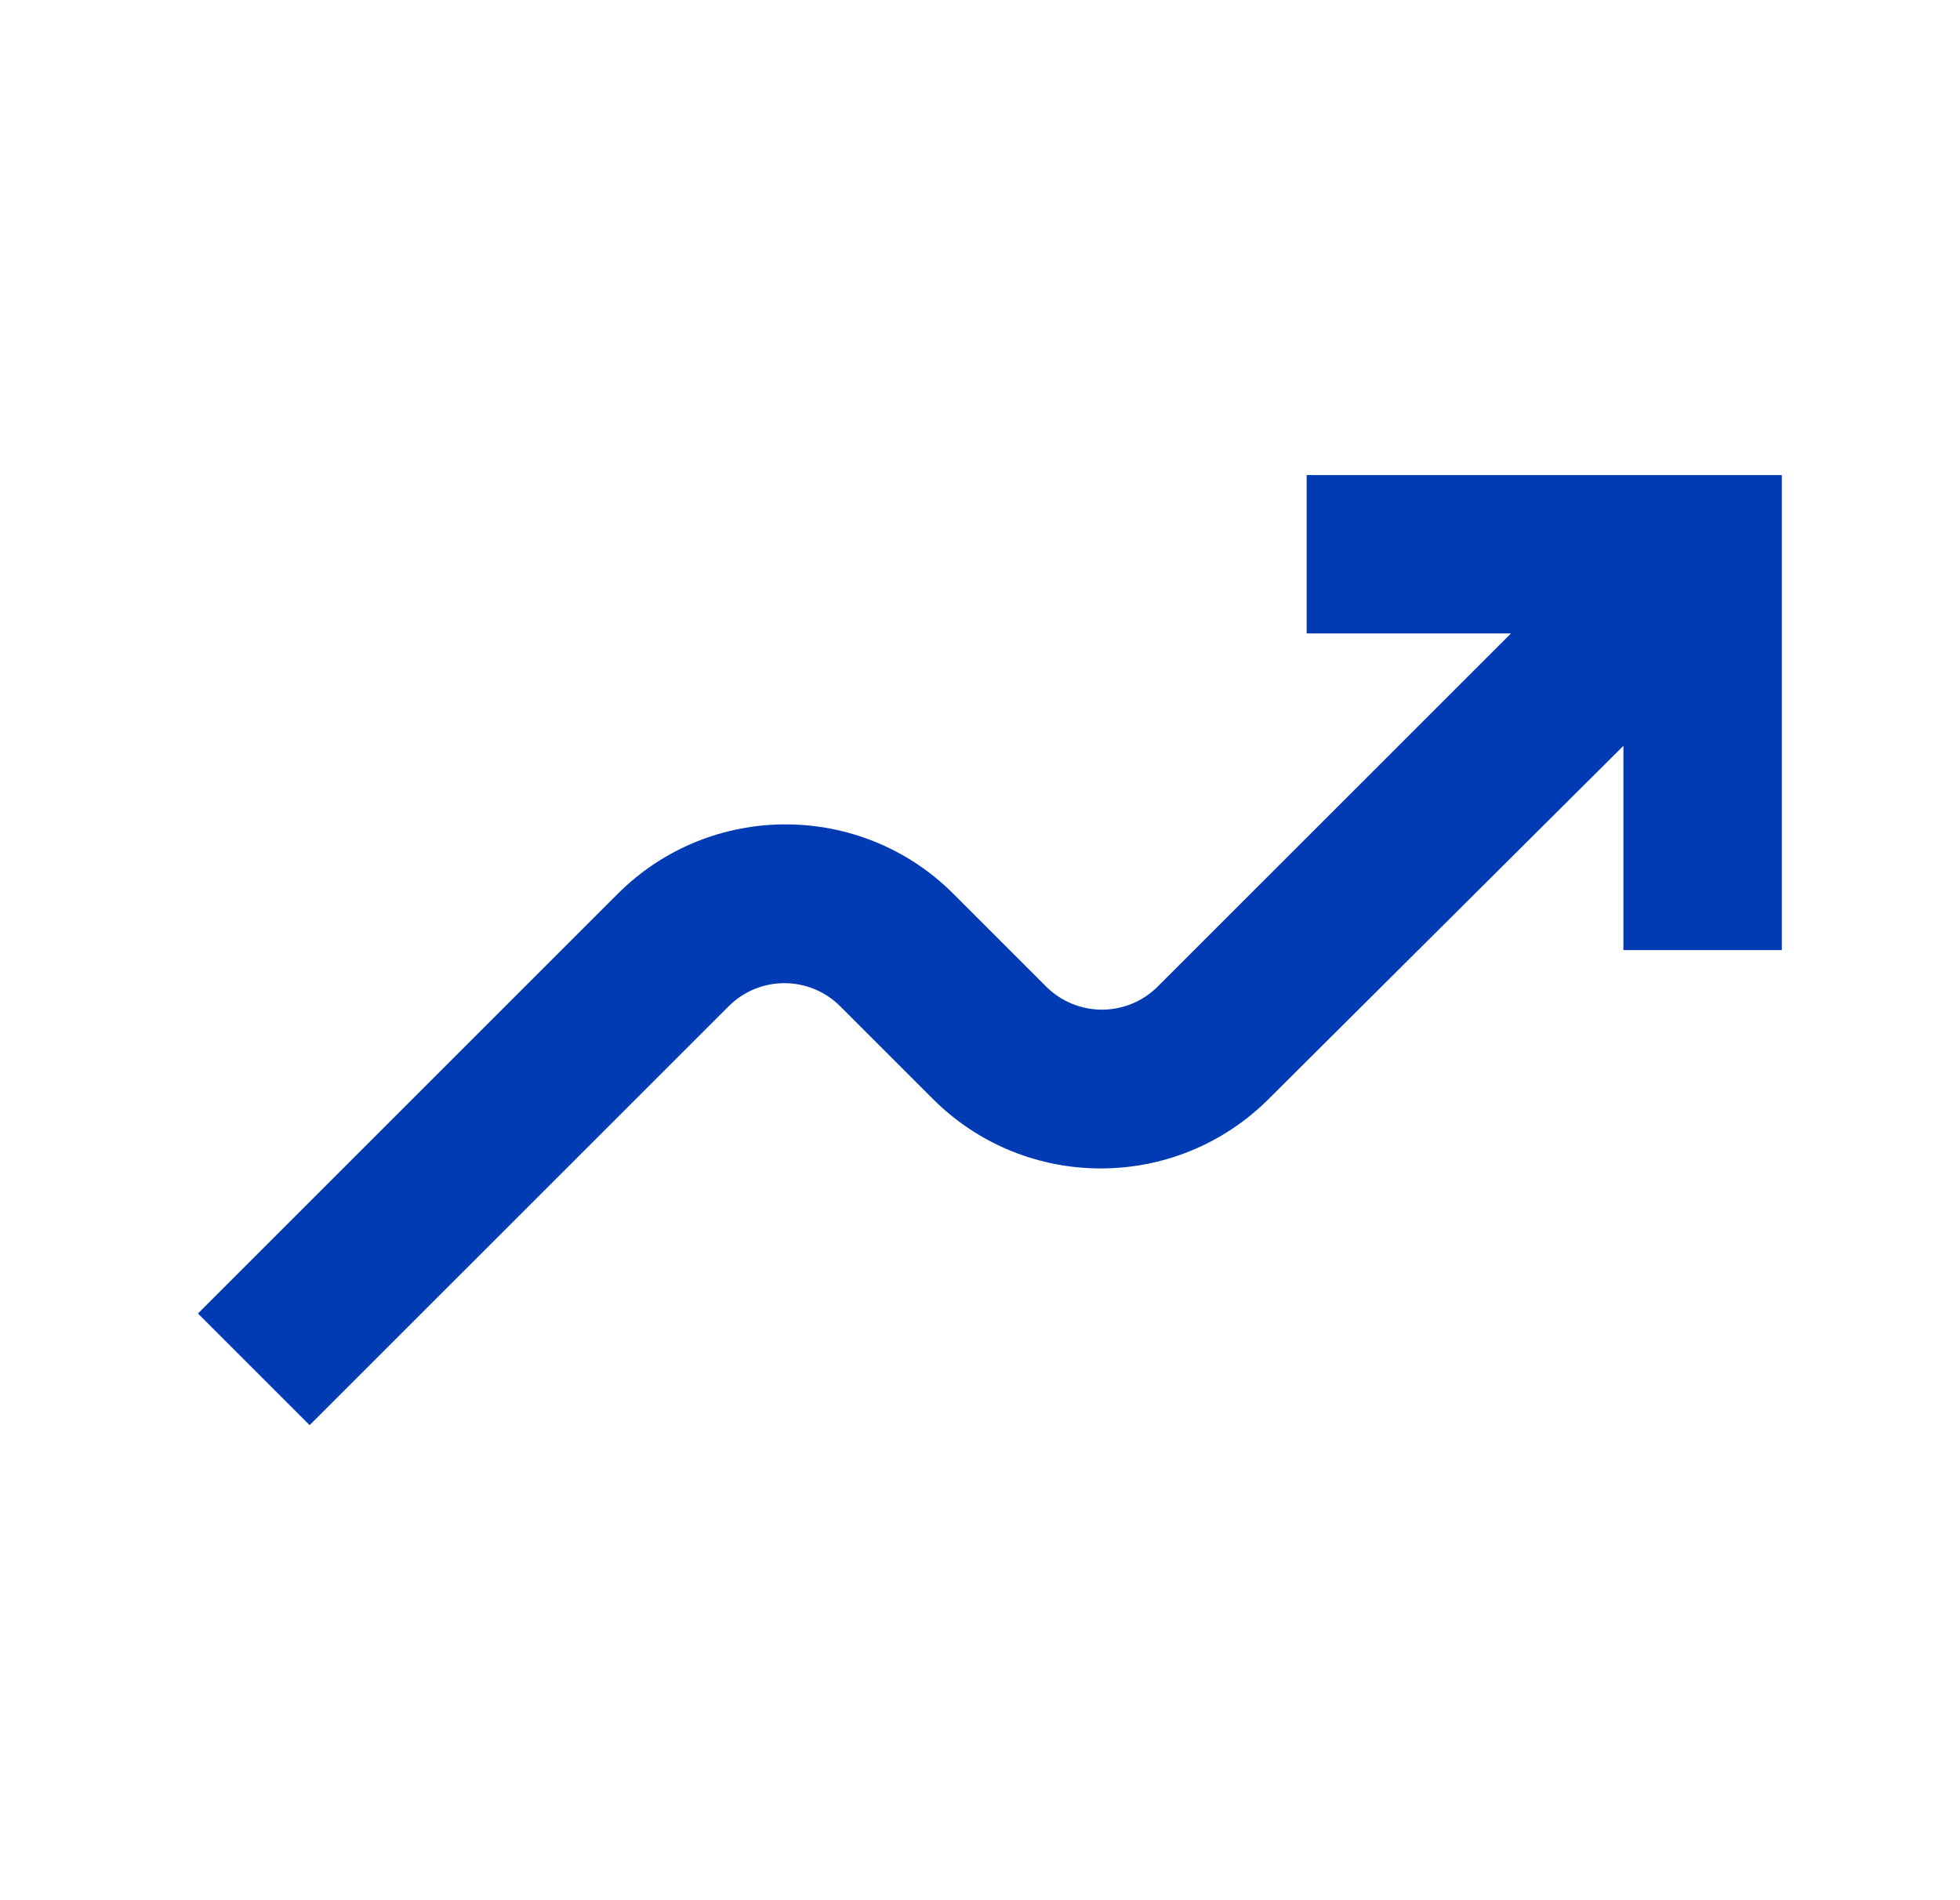<svg width="33" height="32" viewBox="0 0 33 32" fill="none" xmlns="http://www.w3.org/2000/svg">
<g id="moving">
<path id="Vector" d="M27.333 12.56V16H30V8H22V10.667H25.44L19.493 16.613C18.973 17.133 18.133 17.133 17.613 16.613L16.053 15.053C14.493 13.493 11.96 13.493 10.4 15.053L3.333 22.12L5.213 24L12.267 16.947C12.787 16.427 13.627 16.427 14.147 16.947L15.707 18.507C17.267 20.067 19.8 20.067 21.36 18.507L27.333 12.56Z" fill="#003BB3"/>
</g>
</svg>
